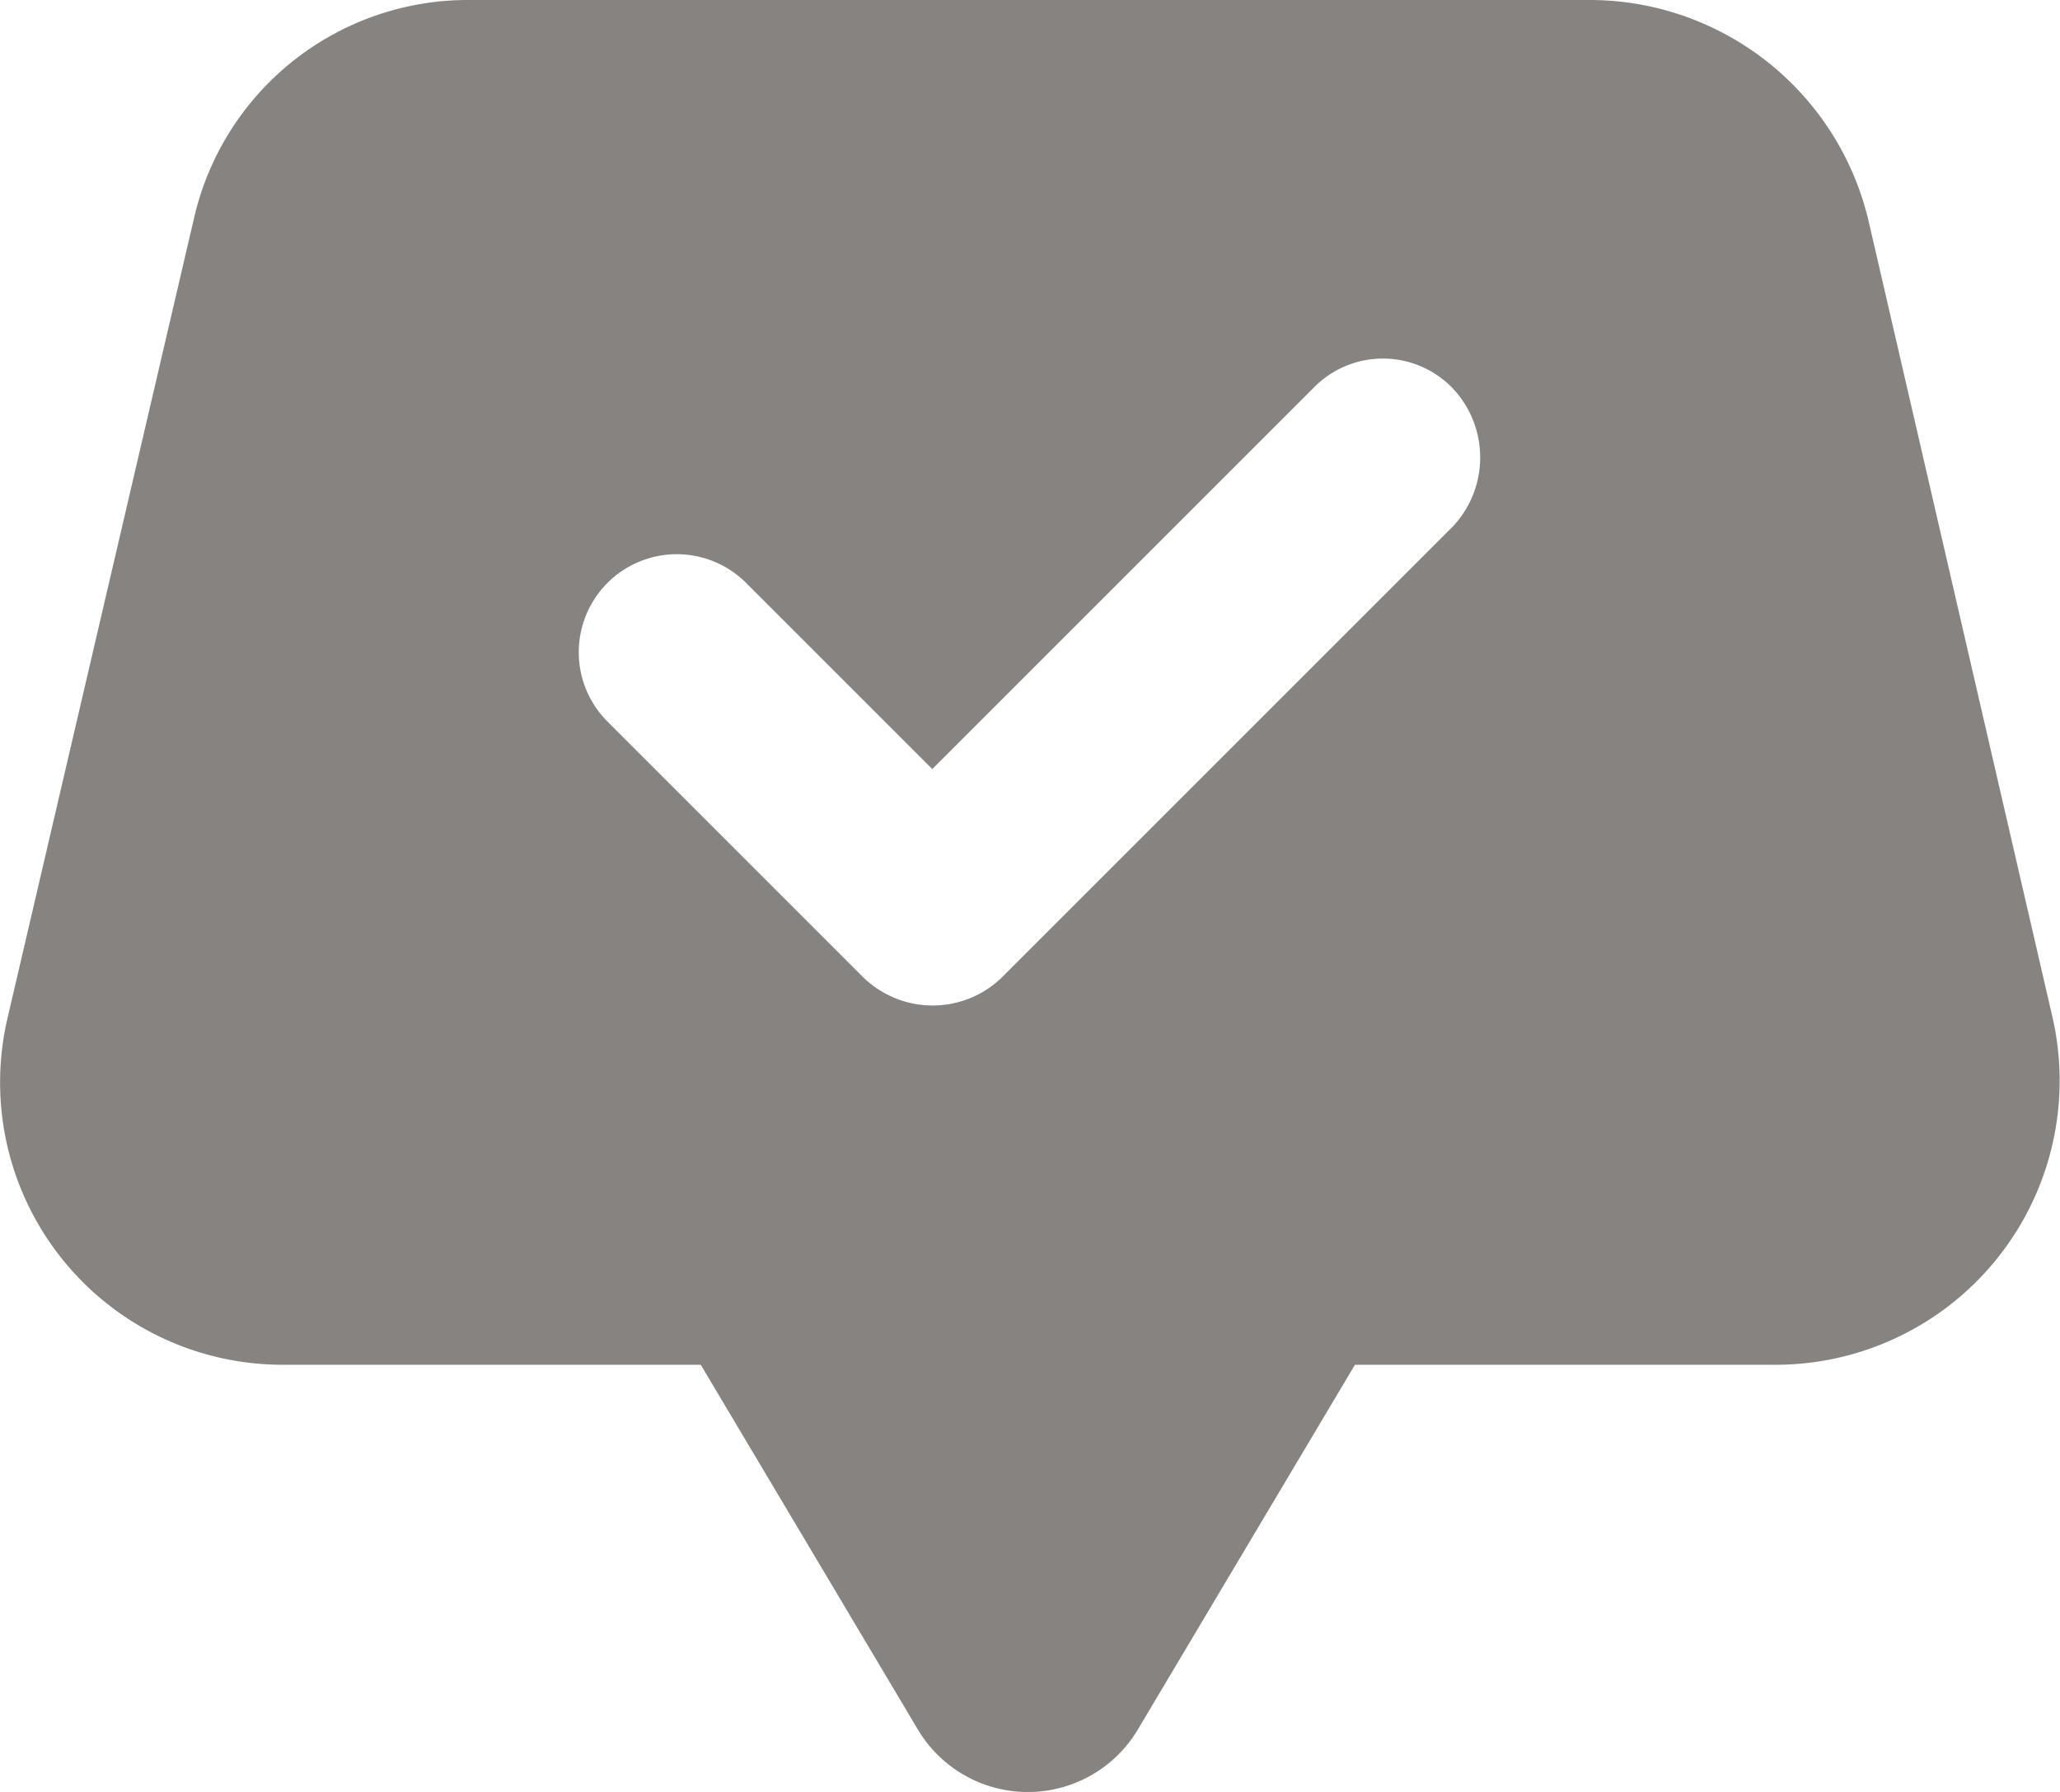 <svg xmlns="http://www.w3.org/2000/svg" width="21.113" height="18.368" viewBox="0 0 21.113 18.368">
  <path id="Path_1993" data-name="Path 1993" d="M23.493,19.036l-1.887-8.171A2.938,2.938,0,0,0,18.763,8.6H7.262a2.879,2.879,0,0,0-2.82,2.243l-1.91,8.193a2.894,2.894,0,0,0,2.82,3.553H9.637l2.22,3.73a1.312,1.312,0,0,0,2.265,0l2.22-3.73h4.285A2.912,2.912,0,0,0,23.493,19.036ZM17.342,14l-4.618,4.618a1.019,1.019,0,0,1-1.421,0l-2.62-2.62A1,1,0,0,1,10.1,14.573l1.91,1.91,3.908-3.908a.992.992,0,0,1,1.421,0A1.033,1.033,0,0,1,17.342,14Z" transform="translate(-2.455 -8.6)" fill="#878380"/>
</svg>
